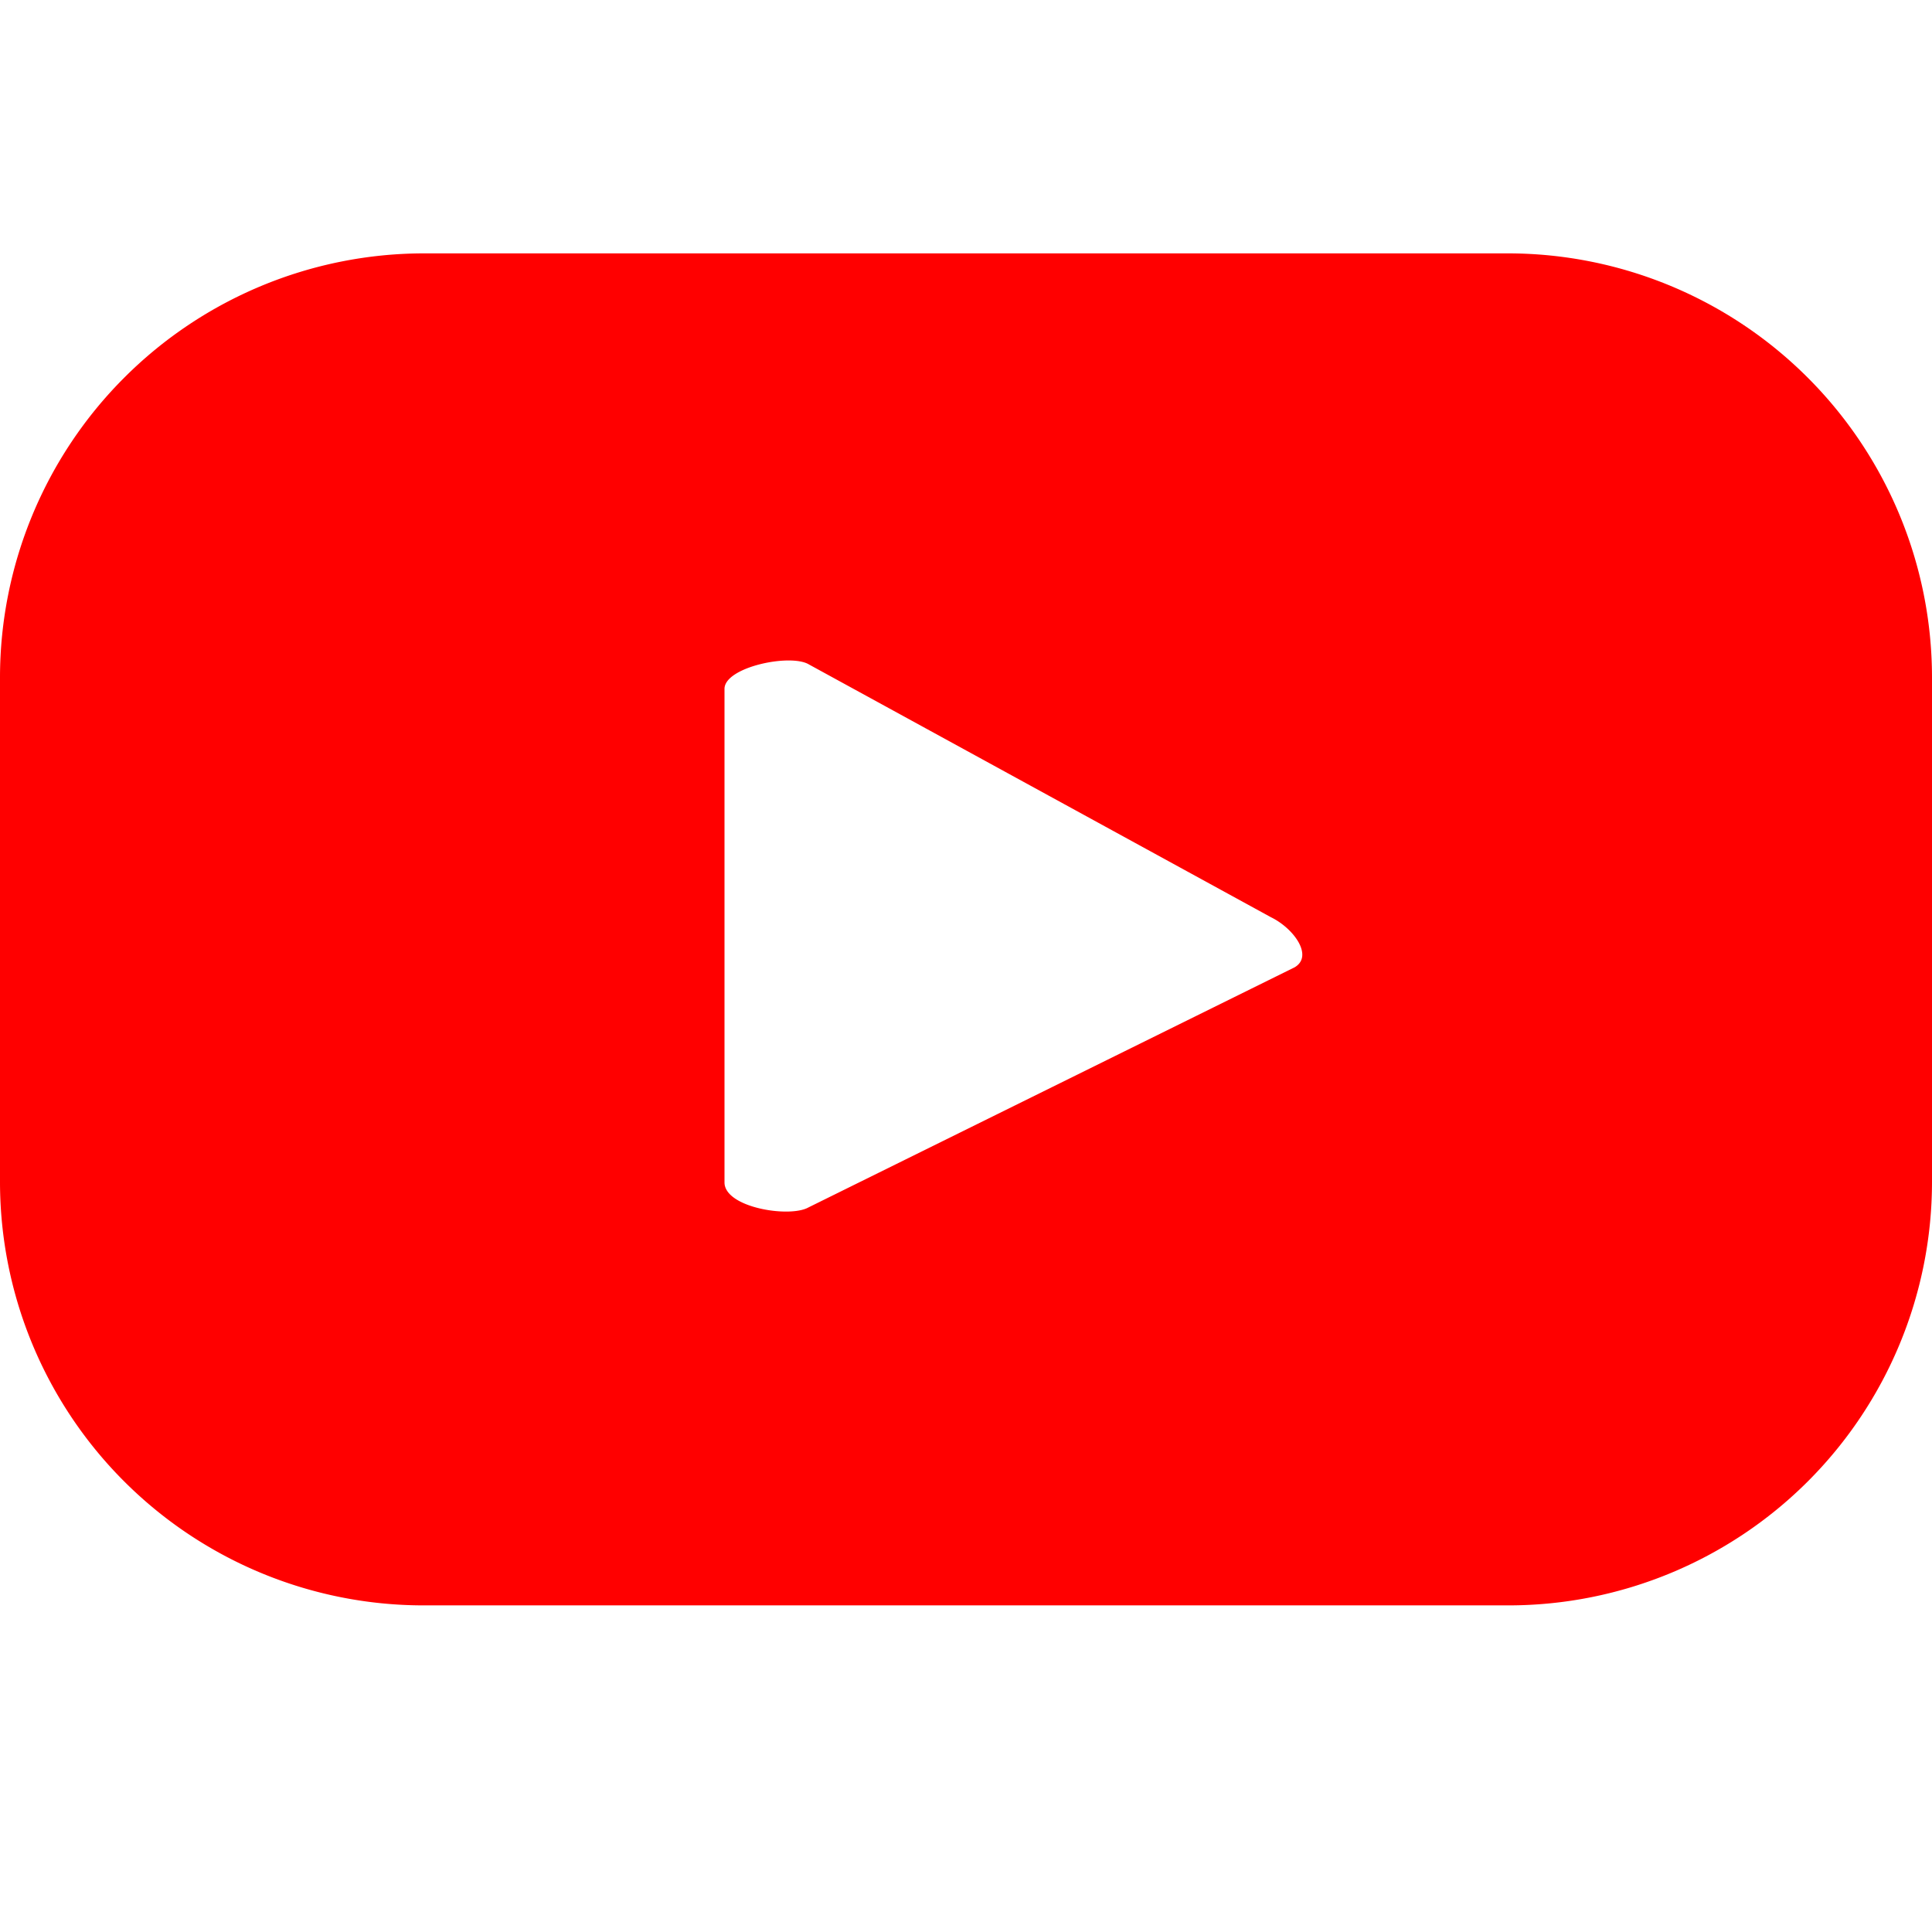 <svg id="ff0fe5c5-669d-4073-8452-bb5f43d5f30a" data-name="Layer 1" xmlns="http://www.w3.org/2000/svg" viewBox="0 0 29.28 29.28"><g id="b40d71fd-a042-475e-8b24-af40ef2734e6" data-name="b24411b8-6ea6-40dc-8188-db0152c11fb0"><g id="a1ddfc27-4dca-4255-9969-e8d8218875fd" data-name="e5143995-291b-4d5d-961c-18b48ecf8a11"><path d="M29.28,10.26a6.43,6.43,0,0,0-6.42-6.42H6.42A6.43,6.43,0,0,0,0,10.26v7.65a6.42,6.42,0,0,0,6.42,6.42H22.86a6.42,6.42,0,0,0,6.42-6.42h0Zm-9.66,4.4L12.25,18.3c-.29.16-1.27,0-1.27-.38V10.44c0-.33,1-.54,1.28-.37l7,3.83C19.61,14.07,19.91,14.49,19.62,14.66Z" fill="red"/></g></g></svg>